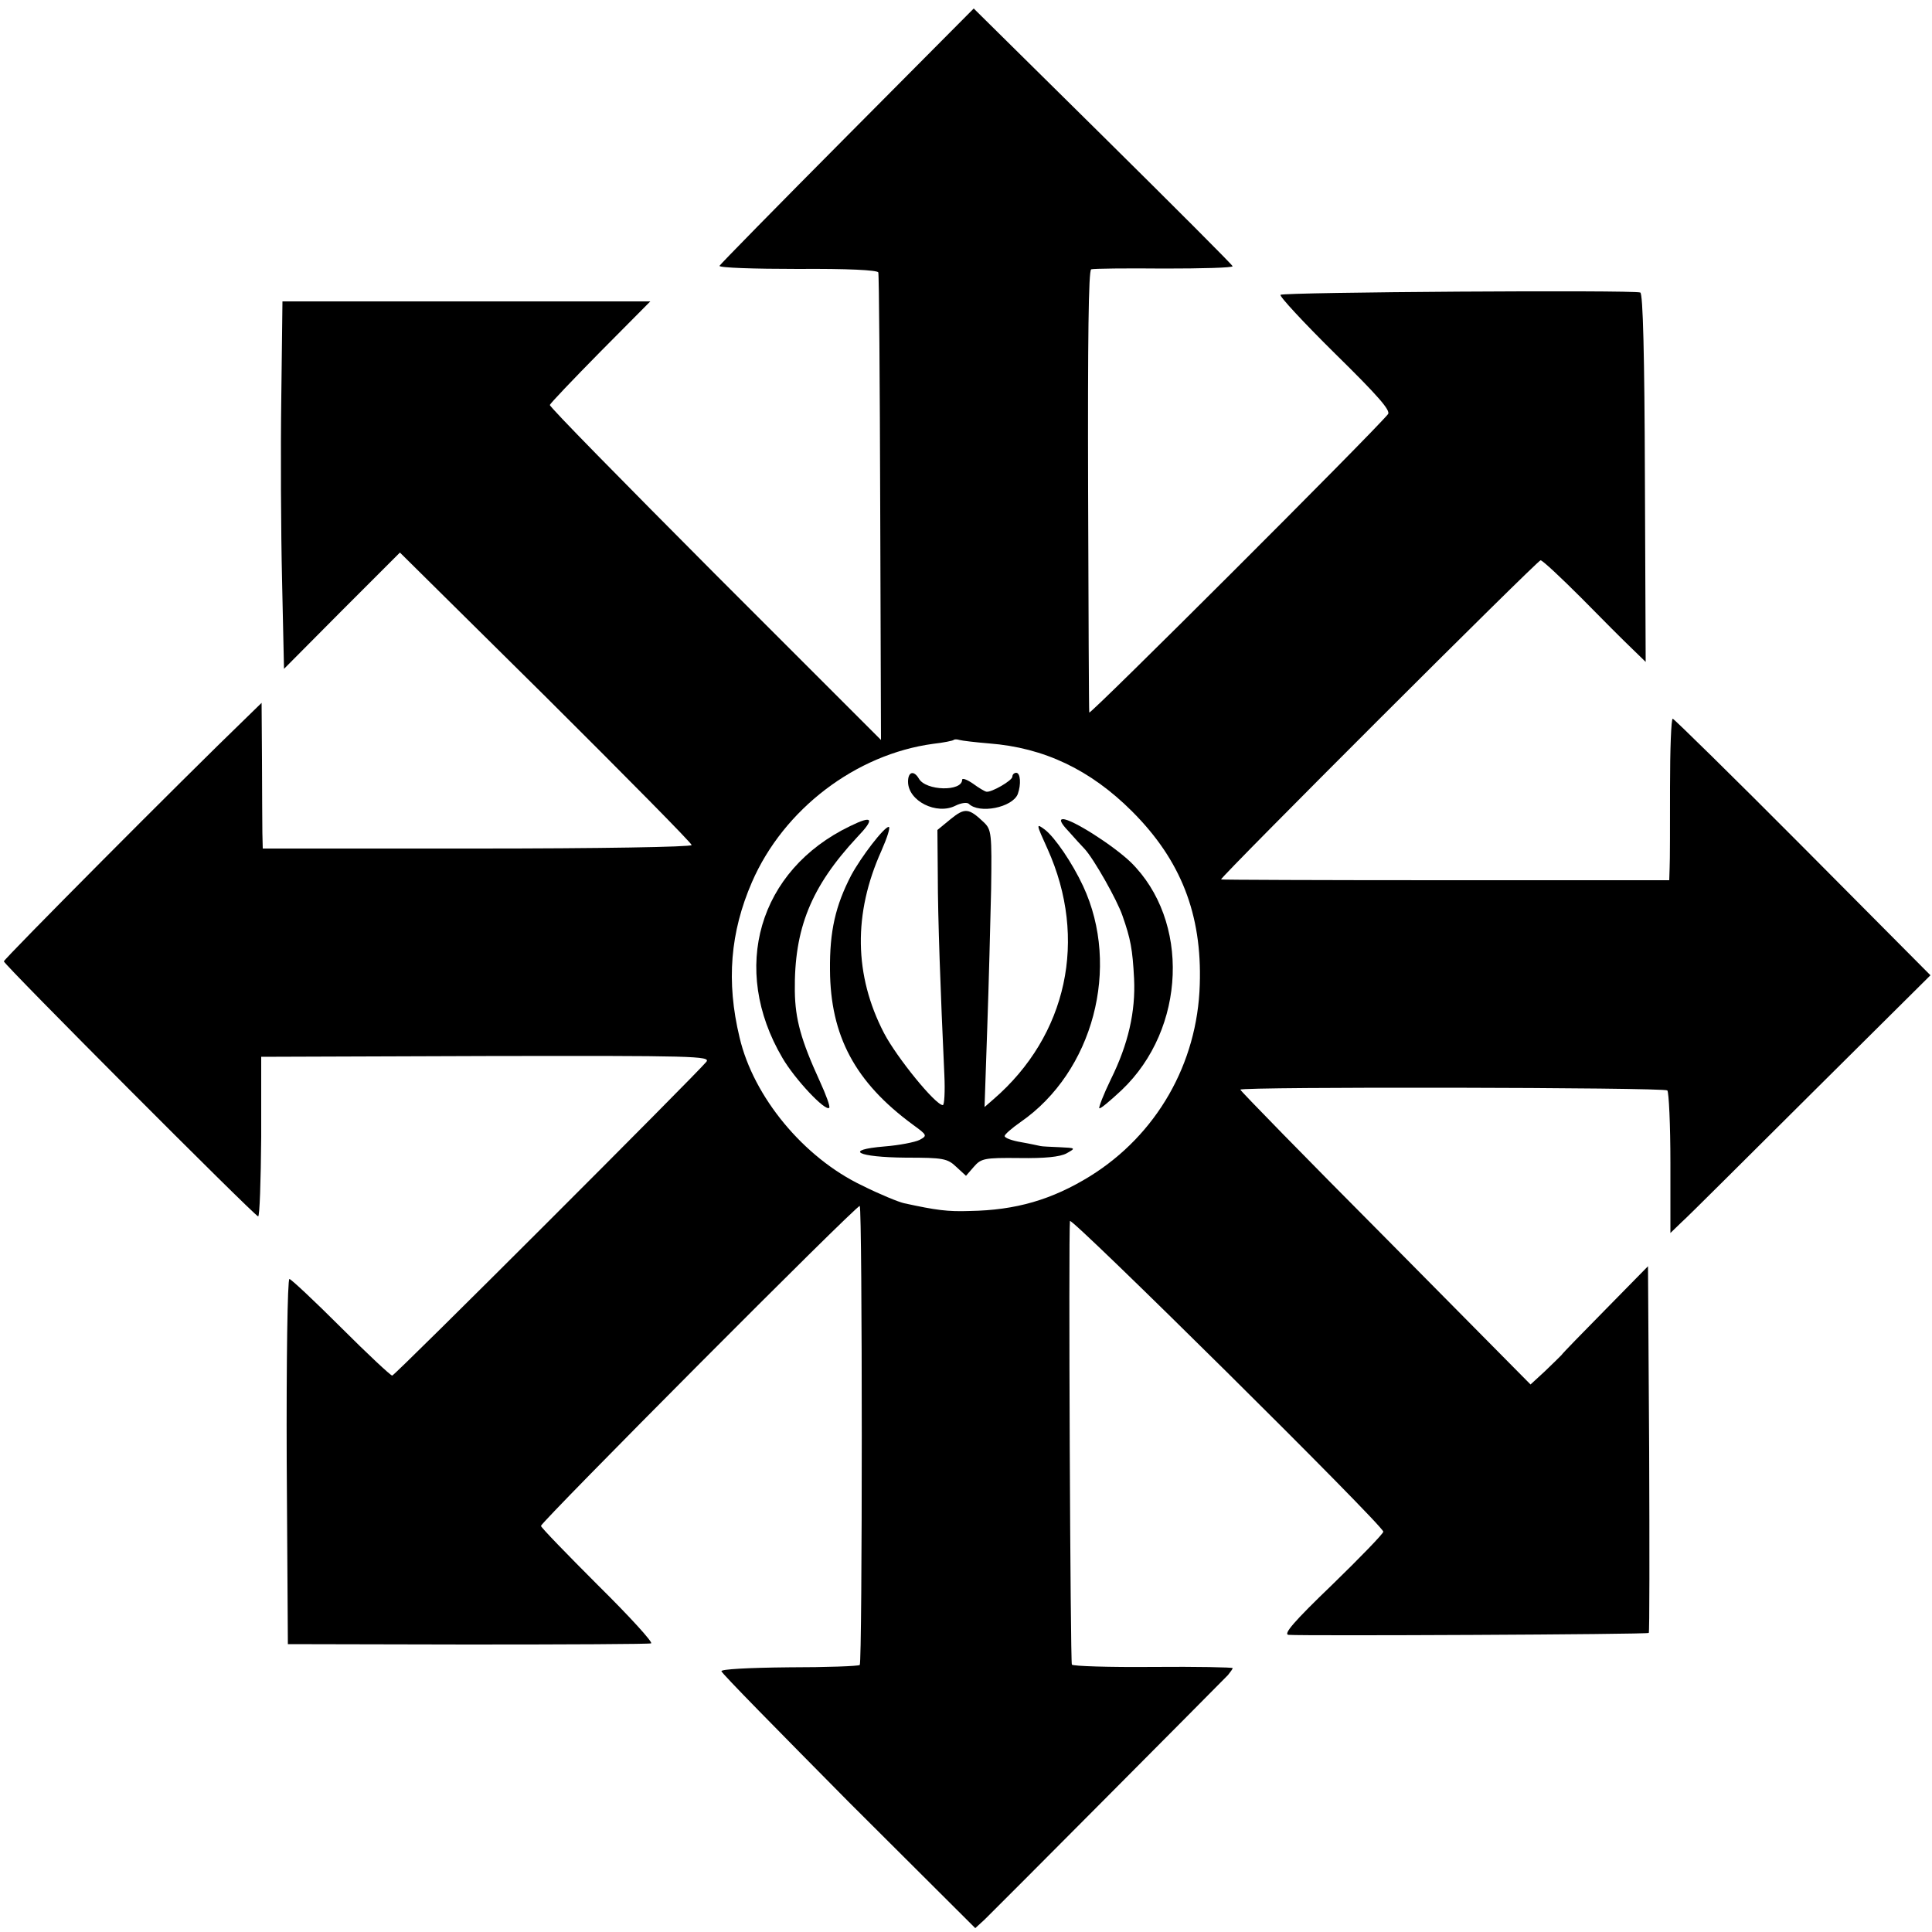 <?xml version="1.0" standalone="no"?>
<!DOCTYPE svg PUBLIC "-//W3C//DTD SVG 20010904//EN"
 "http://www.w3.org/TR/2001/REC-SVG-20010904/DTD/svg10.dtd">
<svg version="1.0" xmlns="http://www.w3.org/2000/svg"
 width="500pt" height="500pt" viewBox="0 0 500 500"
 preserveAspectRatio="xMidYMid meet">
<g transform="translate(0,500) scale(0.1,-0.1)"
fill="#000000" stroke="none">
<path d="M2193 4649 c-181 -182 -329 -333 -331 -337 -1 -5 90 -8 203 -8 128 1
206 -3 208 -9 2 -5 4 -280 5 -610 l2 -600 -430 430 c-236 237 -429 433 -427
437 1 4 60 66 131 138 l129 130 -476 0 -476 0 -3 -247 c-2 -137 -1 -351 2
-476 l5 -228 150 151 150 150 378 -374 c207 -206 377 -378 377 -383 0 -5 -242
-9 -555 -9 l-555 0 -1 41 c0 22 -1 107 -1 188 l-1 148 -39 -38 c-169 -163
-628 -625 -628 -631 0 -8 645 -655 658 -660 4 -1 7 91 8 205 l0 208 582 2
c537 1 582 0 570 -15 -28 -34 -806 -812 -813 -812 -4 0 -64 56 -133 125 -69
69 -129 125 -133 125 -5 0 -8 -213 -7 -472 l3 -473 465 -1 c256 0 470 1 475 3
6 2 -56 70 -137 150 -81 81 -148 150 -148 154 0 10 819 833 825 828 7 -8 7
-1181 0 -1188 -4 -3 -86 -6 -183 -6 -107 -1 -176 -5 -175 -10 1 -6 150 -157
329 -338 l328 -327 24 22 c21 20 593 595 630 633 6 8 12 15 12 18 0 2 -93 4
-206 3 -113 -1 -208 2 -210 6 -4 6 -9 1106 -5 1148 1 14 811 -788 811 -804 0
-5 -60 -67 -132 -137 -100 -96 -128 -129 -113 -130 40 -3 929 1 932 5 2 1 2
216 1 476 l-3 473 -109 -111 c-60 -61 -112 -114 -115 -119 -4 -4 -23 -23 -43
-42 l-37 -34 -375 379 c-207 208 -376 381 -376 384 0 8 1097 6 1105 -2 4 -4 8
-89 8 -188 l0 -181 29 28 c17 15 168 166 337 334 l307 305 -330 332 c-182 183
-334 332 -337 332 -4 0 -7 -80 -7 -177 0 -98 0 -192 -1 -209 l-1 -32 -580 0
c-319 0 -580 1 -580 2 0 8 819 826 827 826 5 0 52 -44 105 -97 53 -54 112
-113 132 -132 l35 -34 -2 476 c-1 317 -5 478 -12 480 -19 7 -924 1 -931 -6 -4
-3 60 -72 141 -152 112 -110 145 -148 137 -157 -41 -50 -772 -780 -773 -772
-1 5 -2 264 -3 576 -1 389 1 568 8 571 6 2 91 3 189 2 97 0 177 2 177 6 0 3
-151 154 -335 336 l-335 331 -327 -329z m367 -1573 c142 -11 262 -68 370 -176
126 -126 181 -266 175 -448 -6 -205 -112 -389 -284 -496 -99 -61 -192 -88
-311 -90 -58 -2 -87 2 -170 20 -14 3 -63 23 -109 46 -151 72 -281 229 -317
383 -35 145 -24 273 32 402 82 189 269 331 469 358 27 3 51 8 53 10 2 2 9 2
15 0 7 -2 41 -6 77 -9z"/>
<path d="M2350 2977 c0 -50 74 -87 123 -62 14 7 29 9 34 5 27 -27 113 -10 127
25 9 25 7 55 -4 55 -5 0 -10 -4 -10 -10 0 -10 -54 -41 -67 -39 -5 1 -20 10
-35 21 -16 11 -28 15 -28 10 0 -31 -94 -29 -112 3 -13 22 -28 18 -28 -8z"/>
<path d="M2460 2880 l-34 -28 1 -118 c0 -107 7 -300 17 -516 2 -43 0 -78 -4
-78 -19 0 -119 123 -152 186 -78 150 -80 310 -7 472 15 34 24 62 19 62 -12 0
-71 -77 -97 -125 -41 -79 -56 -145 -55 -245 1 -171 65 -291 215 -401 37 -27
37 -28 17 -39 -12 -6 -53 -14 -91 -17 -108 -9 -70 -28 56 -29 96 0 107 -2 130
-24 l25 -23 20 23 c19 22 27 24 118 23 66 -1 105 3 122 12 25 14 24 14 -17 16
-24 1 -46 2 -50 3 -5 1 -27 6 -50 10 -24 4 -43 11 -43 16 0 4 18 20 41 36 188
130 260 401 162 611 -28 60 -73 126 -99 146 -23 17 -23 16 7 -50 105 -233 51
-483 -140 -648 l-23 -20 7 205 c4 113 8 274 10 358 2 145 1 155 -19 174 -39
37 -49 38 -86 8z"/>
<path d="M2200 2862 c-237 -114 -311 -369 -175 -600 32 -55 111 -139 121 -129
3 3 -8 33 -24 68 -49 107 -64 161 -65 234 -2 162 42 270 161 398 47 49 41 58
-18 29z"/>
<path d="M2766 2848 c16 -18 34 -38 41 -45 24 -26 84 -132 98 -173 21 -60 26
-86 30 -163 4 -85 -15 -169 -60 -260 -19 -39 -32 -73 -30 -75 2 -3 28 19 58
47 167 159 177 439 23 590 -45 43 -151 111 -175 111 -10 0 -6 -10 15 -32z"/>
</g>
</svg>
